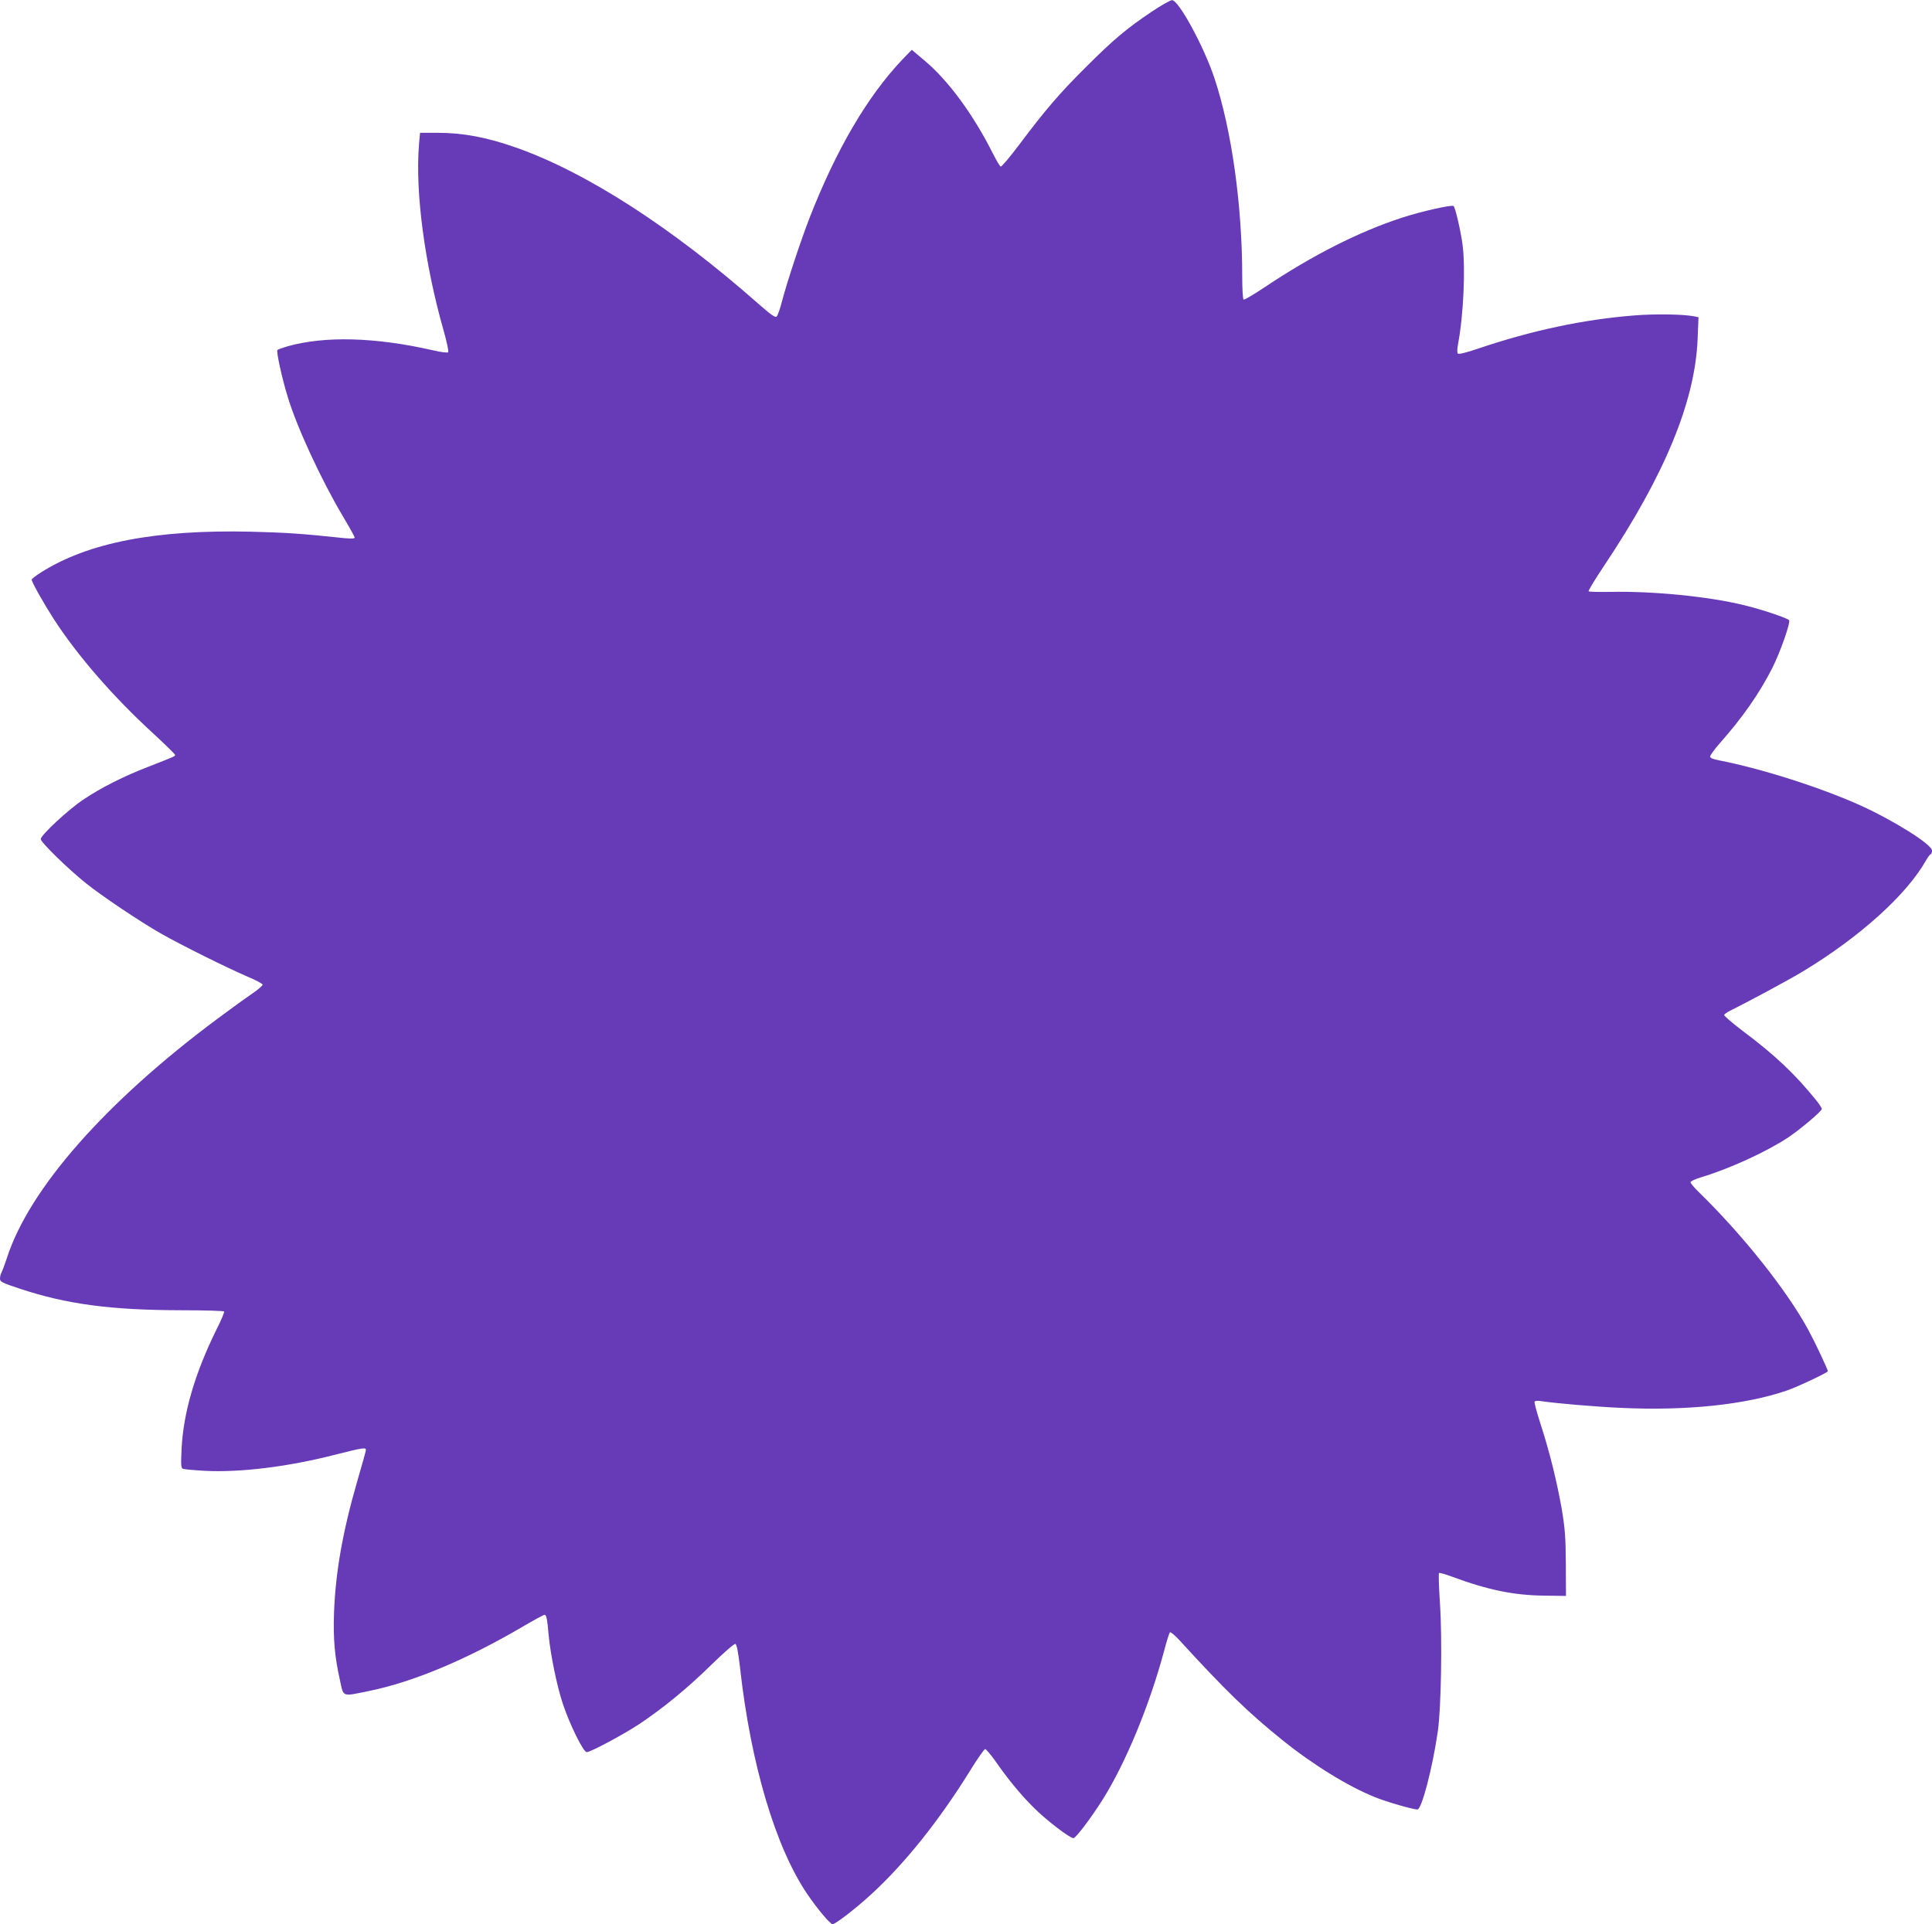 <?xml version="1.0" standalone="no"?>
<!DOCTYPE svg PUBLIC "-//W3C//DTD SVG 20010904//EN"
 "http://www.w3.org/TR/2001/REC-SVG-20010904/DTD/svg10.dtd">
<svg version="1.0" xmlns="http://www.w3.org/2000/svg"
 width="1280pt" height="1275pt" viewBox="0 0 1280 1275"
 preserveAspectRatio="xMidYMid meet">
<g transform="translate(0,1275) scale(0.1,-0.1)"
fill="#673ab7" stroke="none">
<path d="M7628 12671 c-166 -112 -251 -183 -434 -366 -177 -176 -269 -284
-441 -513 -63 -84 -119 -150 -124 -146 -5 3 -28 42 -51 87 -129 257 -295 484
-453 616 l-84 71 -65 -67 c-230 -243 -436 -595 -611 -1043 -58 -149 -151 -429
-185 -560 -12 -47 -28 -91 -34 -97 -9 -10 -37 10 -126 88 -567 500 -1132 865
-1595 1029 -197 70 -357 100 -525 100 l-117 0 -7 -77 c-26 -314 37 -791 163
-1233 21 -74 35 -139 30 -144 -4 -5 -47 0 -101 13 -382 87 -716 96 -964 26
-32 -10 -62 -20 -66 -24 -9 -8 30 -187 68 -310 62 -205 221 -548 368 -796 42
-70 76 -132 76 -137 0 -7 -23 -8 -67 -4 -293 31 -390 37 -623 43 -629 14
-1075 -72 -1387 -269 -35 -22 -63 -44 -63 -49 0 -16 79 -156 145 -259 157
-243 393 -515 659 -759 80 -74 146 -138 146 -143 0 -10 0 -9 -178 -79 -161
-62 -310 -137 -428 -216 -100 -66 -284 -237 -284 -263 0 -21 180 -197 300
-293 102 -82 356 -253 495 -332 129 -74 443 -230 572 -285 57 -24 103 -48 103
-55 0 -6 -32 -34 -72 -61 -40 -27 -142 -101 -228 -165 -739 -550 -1246 -1125
-1394 -1584 -15 -44 -31 -88 -36 -97 -6 -10 -10 -28 -10 -41 0 -20 13 -27 128
-65 312 -104 605 -143 1075 -144 152 0 279 -4 282 -8 3 -4 -19 -57 -49 -116
-145 -294 -221 -554 -233 -795 -5 -111 -4 -127 10 -132 9 -3 74 -9 144 -13
236 -12 554 27 868 108 183 46 201 49 199 28 -1 -8 -27 -102 -58 -208 -96
-332 -143 -600 -153 -867 -6 -174 4 -291 39 -447 25 -116 11 -110 192 -73 292
59 652 210 1025 430 70 41 133 75 139 75 12 0 18 -28 27 -135 12 -128 55 -339
95 -458 46 -137 135 -317 157 -317 26 0 244 117 350 187 158 106 315 234 475
391 84 82 153 142 160 139 9 -3 19 -54 31 -158 71 -639 235 -1189 445 -1499
66 -97 152 -200 168 -200 19 0 154 104 255 197 225 206 452 491 656 820 48 78
93 143 100 143 6 0 36 -35 66 -77 84 -121 166 -221 253 -308 81 -82 241 -205
266 -205 16 1 116 133 193 255 152 242 308 618 406 980 17 66 35 124 40 129 4
4 31 -18 61 -50 304 -333 460 -484 684 -664 206 -166 438 -308 615 -379 77
-31 250 -81 280 -81 28 0 100 276 135 518 22 153 30 612 14 850 -7 106 -10
196 -6 199 3 3 43 -8 88 -25 237 -88 410 -123 610 -125 l143 -2 -1 210 c-1
180 -5 232 -27 366 -33 186 -82 385 -142 568 -24 74 -41 139 -38 144 3 5 22 7
42 3 101 -15 355 -37 534 -45 431 -20 821 21 1095 115 70 24 272 119 272 128
0 12 -87 196 -130 275 -142 261 -433 627 -724 911 -31 30 -56 60 -56 66 0 7
33 22 73 34 189 57 432 169 574 263 82 55 223 174 223 189 0 6 -17 32 -37 57
-139 173 -277 303 -486 459 -70 53 -126 101 -124 107 2 5 19 18 38 27 129 64
394 207 480 259 380 229 692 511 820 739 13 22 26 40 31 40 4 0 8 11 8 24 0
40 -251 198 -476 300 -262 118 -654 243 -931 297 -43 8 -63 16 -63 26 0 8 28
47 63 87 152 171 265 334 349 500 54 107 123 305 111 317 -16 15 -182 71 -298
99 -238 58 -603 94 -887 88 -75 -1 -140 0 -143 4 -4 3 43 80 103 170 400 598
602 1087 619 1499 l6 147 -29 6 c-71 14 -261 17 -394 6 -336 -26 -684 -100
-1040 -221 -74 -25 -125 -38 -131 -32 -6 6 -5 31 1 64 36 188 50 499 30 656
-12 93 -49 251 -60 258 -15 9 -214 -36 -340 -77 -284 -92 -592 -248 -908 -459
-73 -49 -137 -87 -143 -84 -5 4 -9 72 -9 153 0 472 -70 973 -185 1317 -70 209
-236 514 -280 514 -11 0 -73 -35 -137 -78z"/>
</g>
</svg>
